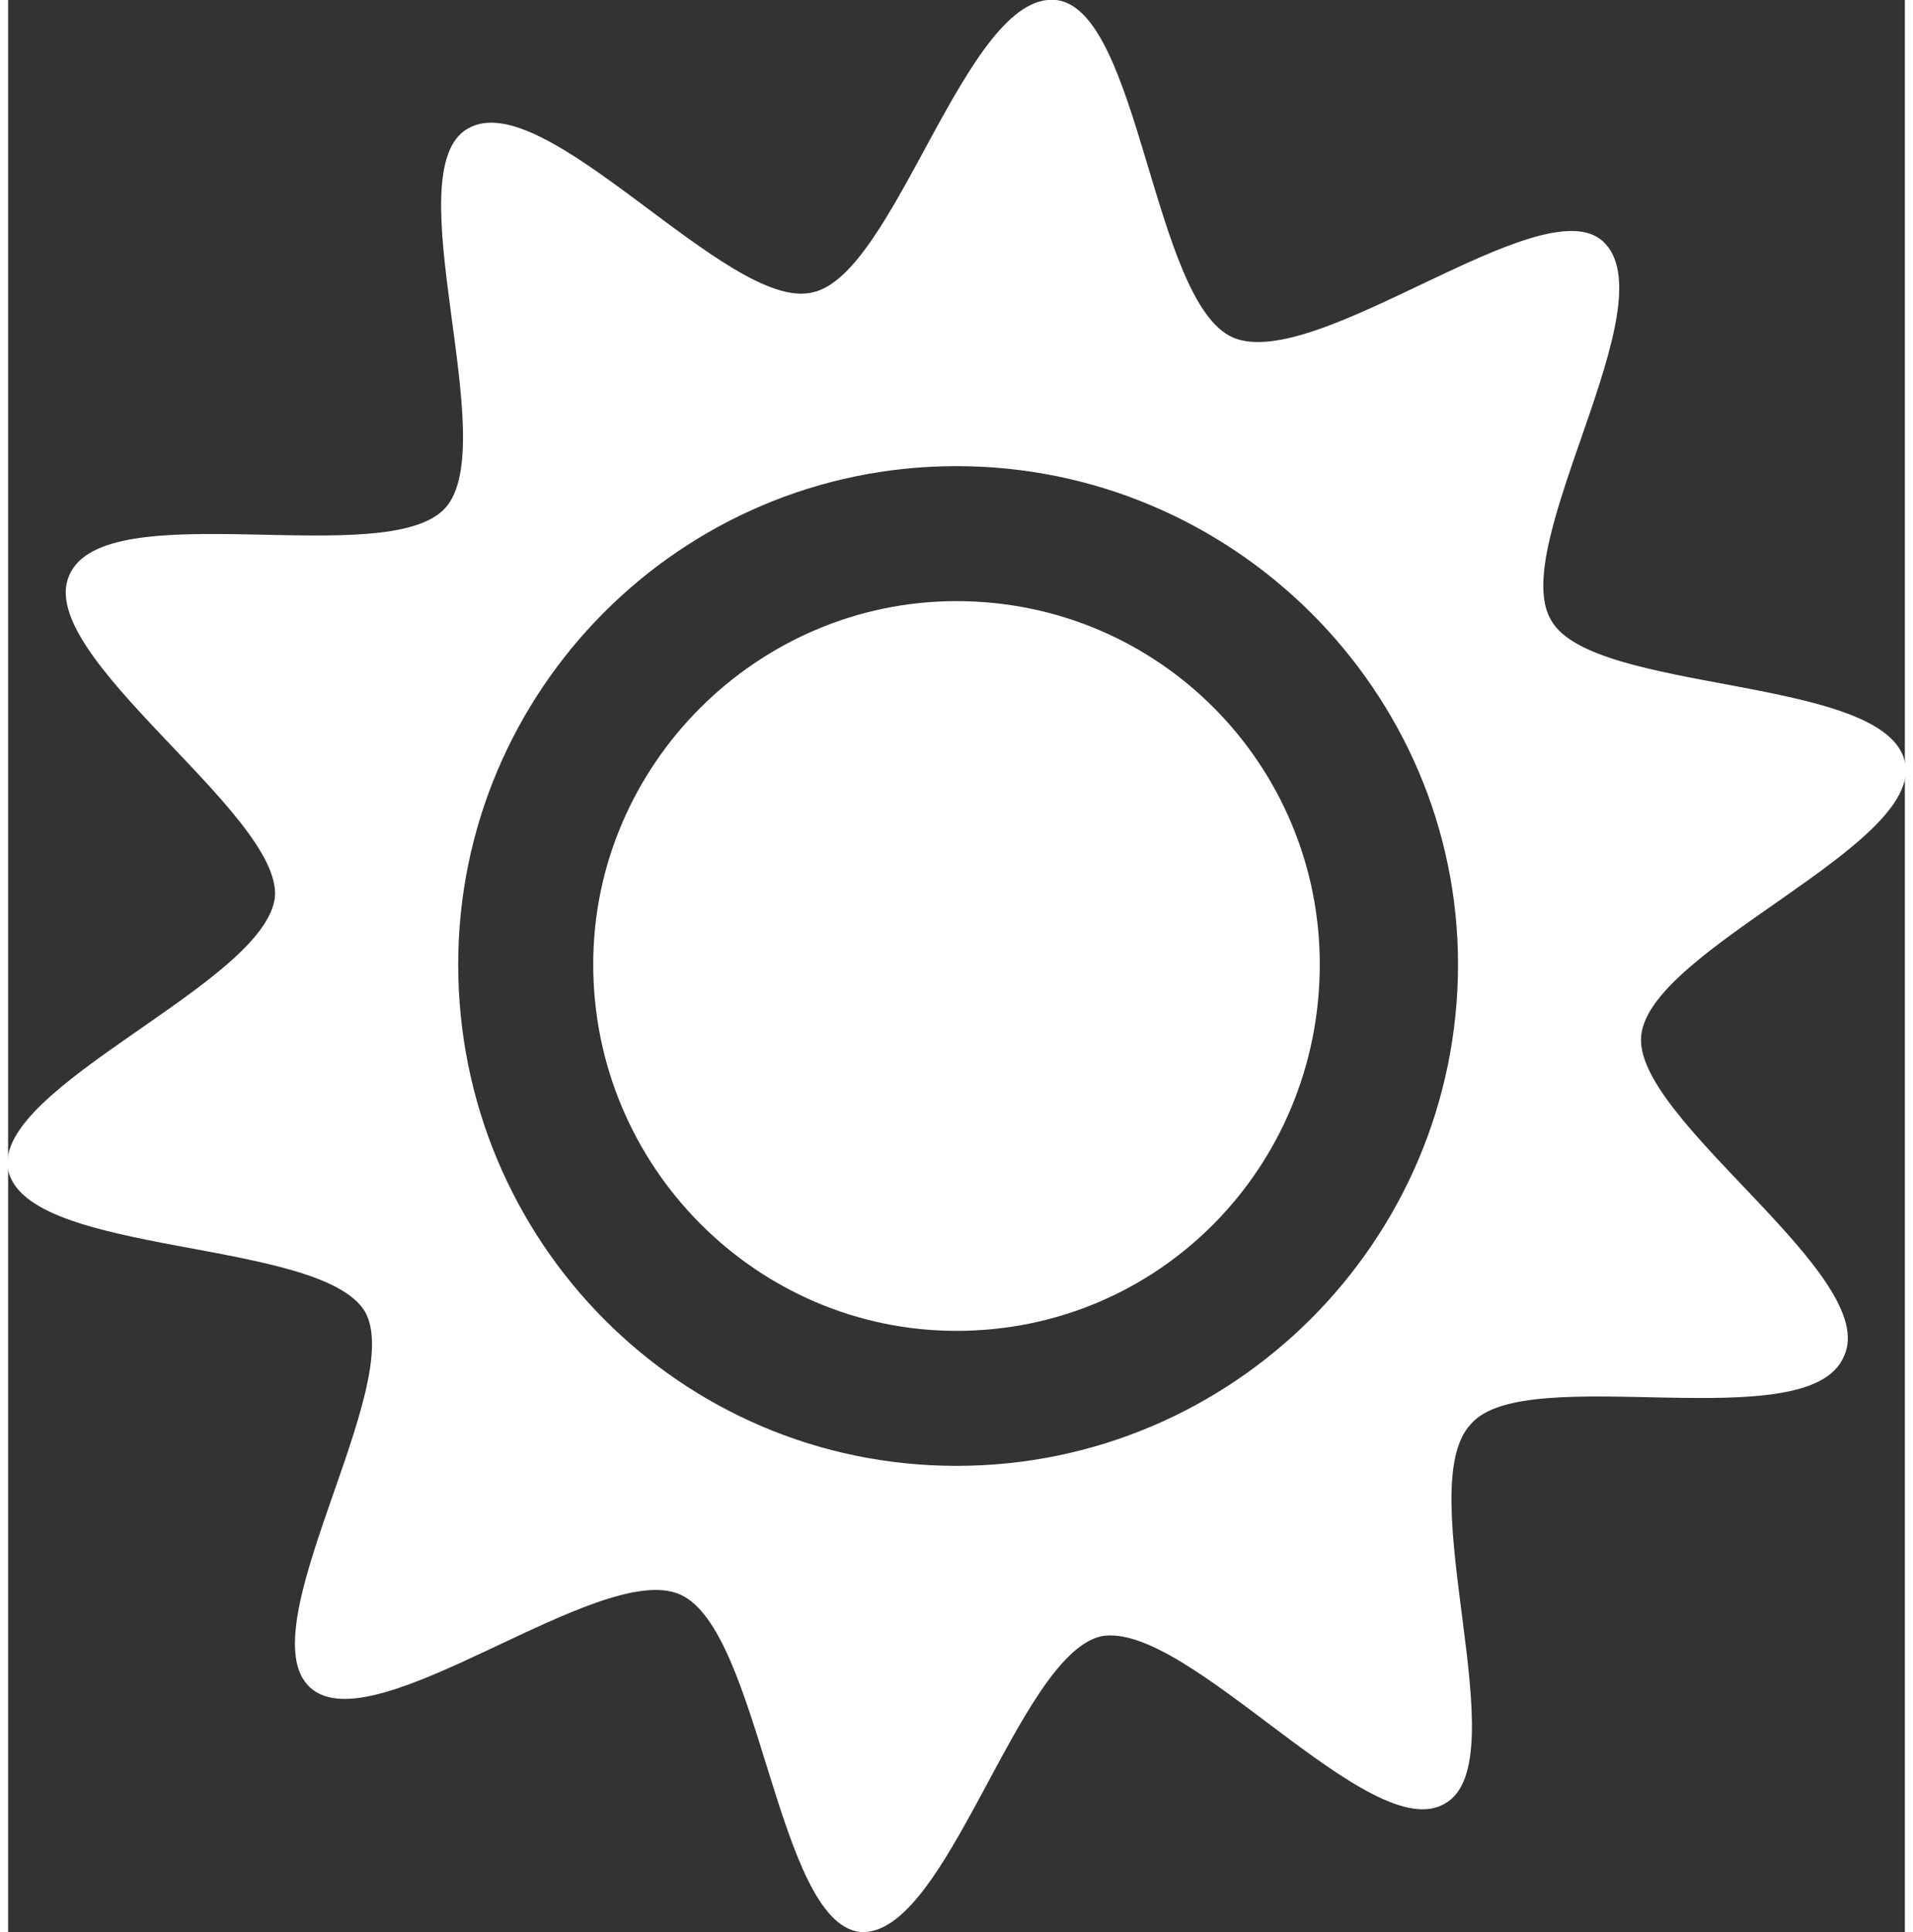 <?xml version="1.0" encoding="UTF-8"?>
<!DOCTYPE svg PUBLIC "-//W3C//DTD SVG 1.1//EN" "http://www.w3.org/Graphics/SVG/1.1/DTD/svg11.dtd">
<!-- Creator: CorelDRAW 2019 (64-Bit) -->
<svg xmlns="http://www.w3.org/2000/svg" xml:space="preserve" width="100px" height="101px" version="1.1" style="shape-rendering:geometricPrecision; text-rendering:geometricPrecision; image-rendering:optimizeQuality; fill-rule:evenodd; clip-rule:evenodd"
viewBox="0 0 5.9 6.01"
 xmlns:xlink="http://www.w3.org/1999/xlink"
 xmlns:xodm="http://www.corel.com/coreldraw/odm/2003">
 <rect x="0" y="0" width="5.9" height="6.01" fill="#333333" stroke="none"/>
 <defs>
  <style type="text/css">
   <![CDATA[
    .fil0 {fill:#FFF;fill-rule:nonzero}
   ]]>
  </style>
 </defs>
 <g id="Layer_x0020_1">
  <path class="fil0" d="M2.95 4.56c-0.86,0 -1.55,-0.7 -1.55,-1.56 0,-0.85 0.69,-1.55 1.55,-1.55 0.86,0 1.56,0.7 1.56,1.55 0,0.86 -0.7,1.56 -1.56,1.56zm2.95 -2.19c-0.06,-0.27 -0.97,-0.21 -1.1,-0.44 -0.14,-0.23 0.37,-0.99 0.16,-1.18 -0.19,-0.17 -0.89,0.41 -1.15,0.3 -0.25,-0.11 -0.29,-1.02 -0.55,-1.05 -0.28,-0.03 -0.5,0.86 -0.76,0.91 -0.26,0.06 -0.83,-0.65 -1.07,-0.51 -0.23,0.13 0.11,0.98 -0.07,1.18 -0.18,0.2 -1.06,-0.05 -1.17,0.21 -0.11,0.25 0.66,0.74 0.64,1 -0.03,0.27 -0.88,0.59 -0.83,0.85 0.06,0.27 0.97,0.21 1.11,0.44 0.13,0.23 -0.37,0.99 -0.17,1.17 0.2,0.18 0.9,-0.4 1.15,-0.29 0.25,0.11 0.3,1.02 0.56,1.05 0.27,0.02 0.49,-0.86 0.75,-0.92 0.27,-0.05 0.84,0.66 1.07,0.52 0.23,-0.13 -0.11,-0.98 0.08,-1.18 0.17,-0.2 1.05,0.05 1.16,-0.21 0.12,-0.25 -0.66,-0.74 -0.63,-1 0.03,-0.27 0.88,-0.59 0.82,-0.85z"/>
  <path class="fil0" d="M2.95 1.87c-0.62,0 -1.13,0.51 -1.13,1.13 0,0.63 0.51,1.14 1.13,1.14 0.63,0 1.13,-0.51 1.13,-1.14 0,-0.62 -0.5,-1.13 -1.13,-1.13z"/>
 </g>
</svg>
